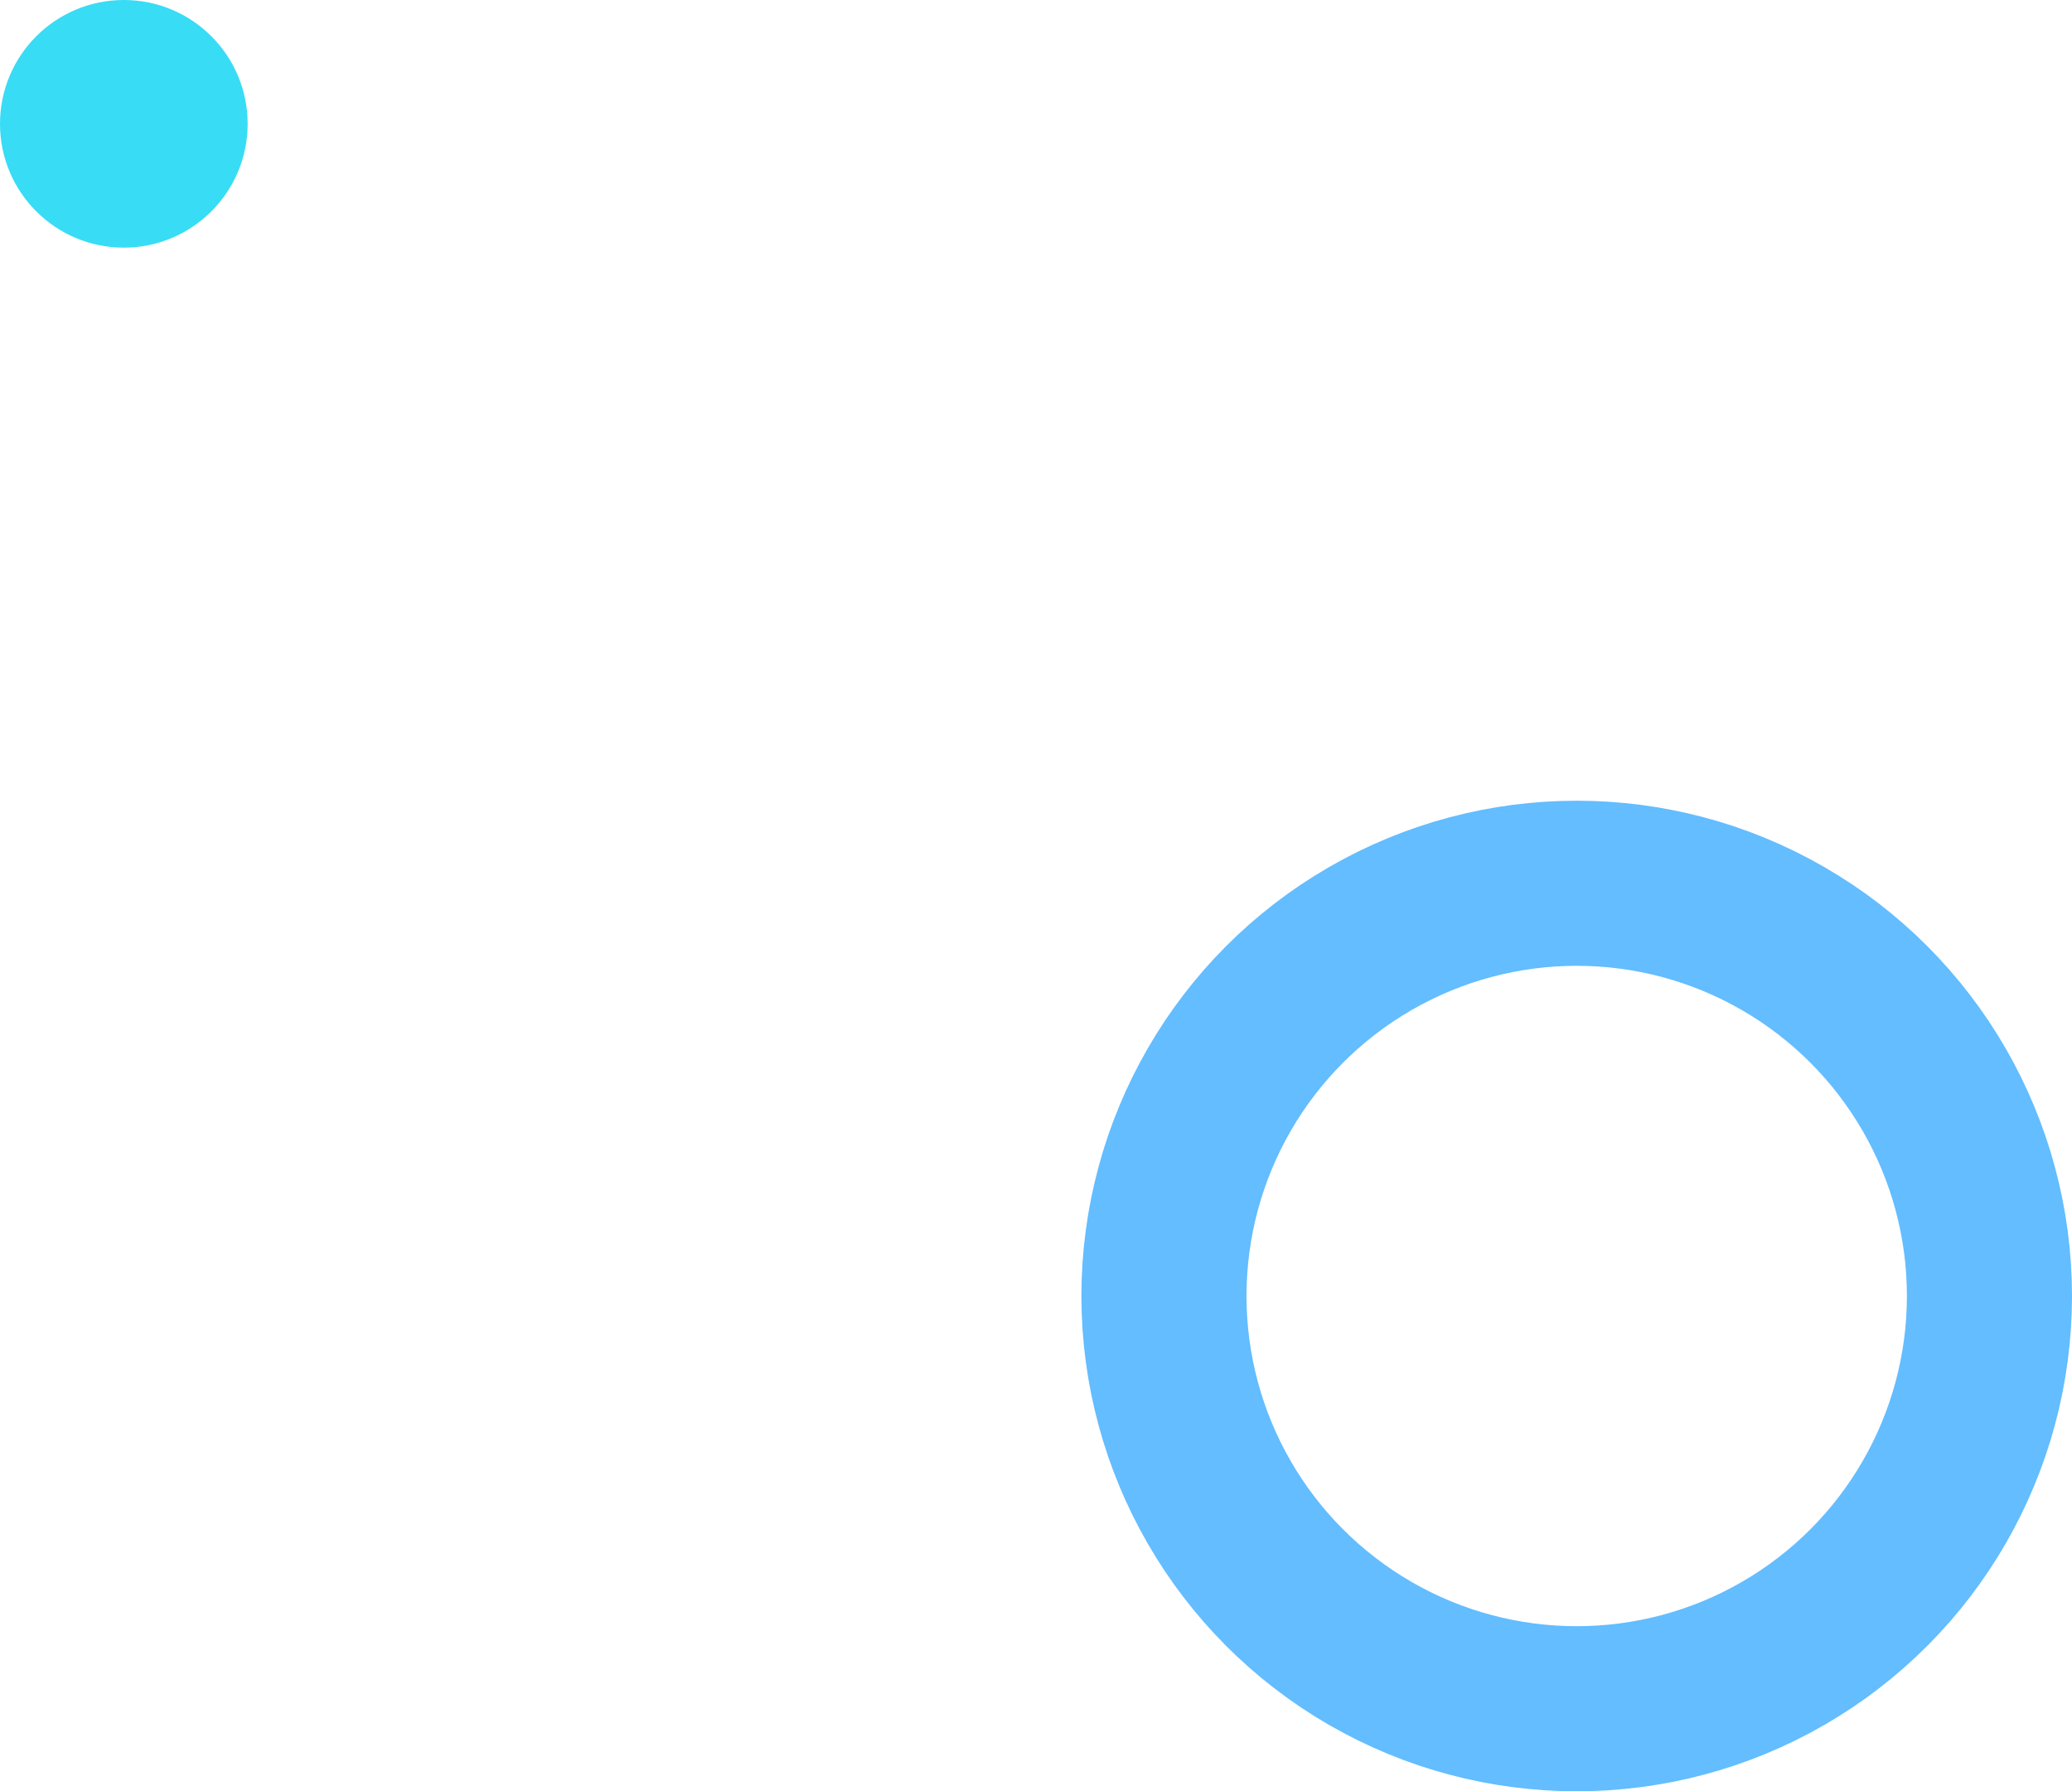 <svg width="251" height="217" viewBox="0 0 251 217" fill="none" xmlns="http://www.w3.org/2000/svg">
<circle cx="15" cy="15" r="15" transform="matrix(-1 0 0 1 30 0)" fill="#38DCF5"/>
<circle cx="60" cy="60" r="50" transform="matrix(-1 0 0 1 251 97)" stroke="#63BDFF" stroke-width="20"/>
</svg>
